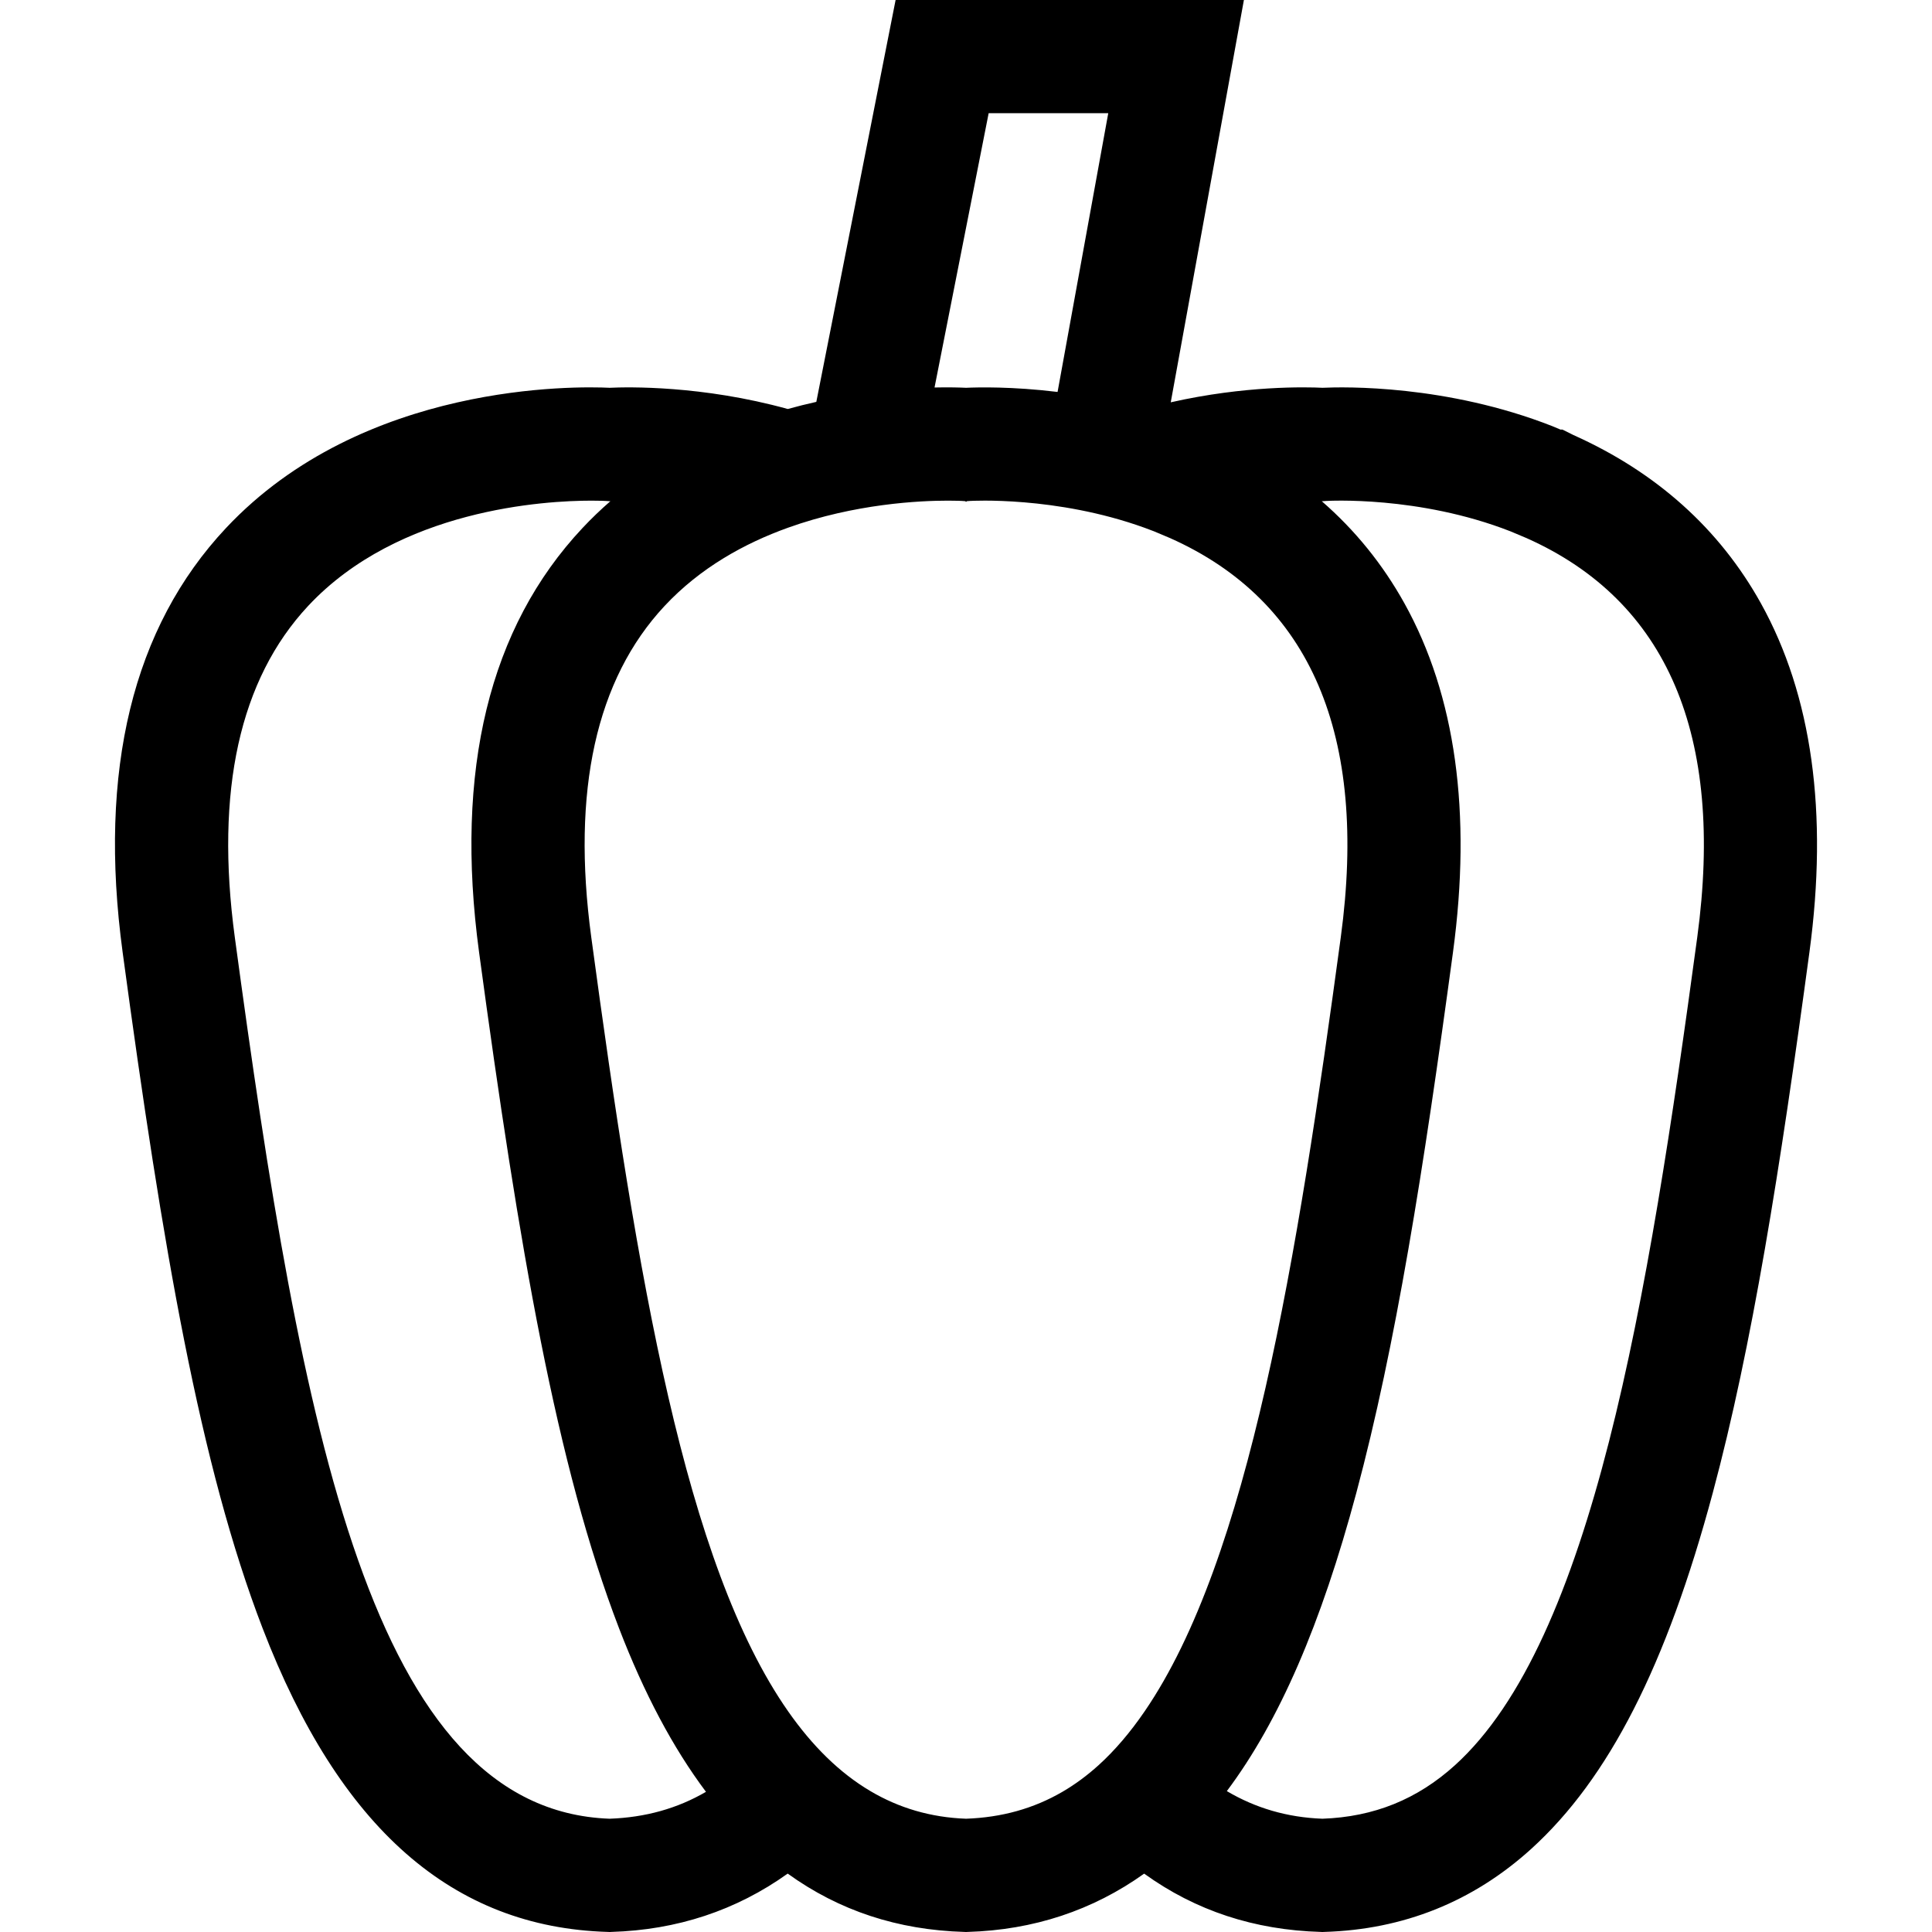 <?xml version="1.0" encoding="iso-8859-1"?>
<!-- Generator: Adobe Illustrator 21.0.0, SVG Export Plug-In . SVG Version: 6.00 Build 0)  -->
<svg version="1.1" id="Capa_1" xmlns="http://www.w3.org/2000/svg" xmlns:xlink="http://www.w3.org/1999/xlink" x="0px" y="0px"
	 viewBox="0 0 512 512" style="enable-background:new 0 0 512 512;" xml:space="preserve">
<g>
	<g>
		<path d="M466.664,159.897c-10.98-19.75-27.699-34.759-49.719-44.619l-2.87-1.43h-0.52l-2.14-0.9
			c-28.059-11.02-55.189-10.45-60.929-10.18c-4.33-0.21-20.54-0.6-40.219,3.85c-0.002,0-0.004,0.001-0.006,0.001L329.647,0h-92.302
			l-21.011,106.499c-2.479,0.55-4.997,1.179-7.566,1.889c-22.71-6.28-42.419-5.85-47.209-5.62
			c-8.68-0.42-65.329-1.56-101.668,37.169c-24.71,26.339-33.919,64.169-27.389,112.438c10.65,78.768,20.57,136.207,37.089,179.127
			c20.37,52.959,50.309,79.278,91.518,80.478l0.44,0.02l0.43-0.02c17.43-0.51,33.119-5.7,46.769-15.46
			c13.63,9.84,29.199,14.95,46.819,15.46l0.44,0.02l0.44-0.02c17.43-0.51,33.119-5.7,46.769-15.45
			c13.64,9.83,29.189,14.94,46.819,15.45l0.43,0.02l0.44-0.02c20.99-0.61,39.449-8.01,54.869-21.99
			c20.57-18.67,35.869-48.659,48.129-94.378c10.45-38.949,17.8-85.428,25.609-143.237
			C484.523,215.376,480.193,184.256,466.664,159.897z M262.005,29.999H293.7l-13.431,73.87c-0.001,0-0.002,0-0.003,0
			c-12.08-1.47-21.19-1.24-24.25-1.1c-1.49-0.07-4.38-0.17-8.35-0.08c-0.001,0-0.002,0-0.003,0L262.005,29.999z M161.55,481.981
			c-63.039-2.28-81.608-102.668-99.328-233.625c-5.24-38.799,1.29-68.319,19.42-87.758c24.08-25.79,62.929-27.919,75.089-27.919
			c2.33,0,3.68,0.07,3.76,0.08l1.06,0.07l0.21-0.01c-2.54,2.21-5.02,4.58-7.4,7.12c-24.71,26.339-33.929,64.169-27.399,112.438
			c10.65,78.768,20.58,136.207,37.089,179.127c6.64,17.26,14.3,31.699,23.04,43.349C179.459,479.291,171.02,481.641,161.55,481.981z
			 M291.157,467.771c-3.06,2.77-6.26,5.13-9.61,7.08c-7.63,4.44-16.07,6.79-25.539,7.13c-9.38-0.34-17.78-2.85-25.339-7.32
			c-8.19-4.84-15.4-11.98-21.8-21.13c-27.339-39.079-39.969-114.858-52.179-205.176c-5.25-38.799,1.28-68.319,19.42-87.758
			c9.46-10.13,21.19-16.61,32.699-20.74c17.78-6.39,34.999-7.18,42.379-7.18c2.33,0,3.69,0.07,3.76,0.08l0.86,0.06
			c0.07,0.05,0.14,0.11,0.21,0.18c0.07-0.07,0.13-0.12,0.2-0.18l0.81-0.06c0.23-0.01,22.77-1.37,46.239,7.09
			c0.85,0.31,1.71,0.63,2.56,0.96l4.29,1.81c37.239,16.62,52.449,52.199,45.209,105.738c-11.53,85.198-24.34,164.837-51.989,205.176
			C299.567,459.041,295.517,463.811,291.157,467.771z M449.794,248.355c-13.1,96.828-27.869,186.476-64.179,219.416
			c-10,9.07-21.5,13.72-35.139,14.21c-9.39-0.34-17.79-2.85-25.35-7.32c13.88-18.52,24.98-44.219,34.319-79.048
			c10.44-38.949,17.79-85.428,25.61-143.237c5.01-36.999,0.68-68.119-12.86-92.478c-5.75-10.35-13.08-19.4-21.92-27.079l0.19,0.01
			l1.02-0.07c0.24-0.01,24.45-1.47,48.799,8.05l4.3,1.81C441.824,159.237,457.034,194.816,449.794,248.355z"/>
	</g>
</g>
<g>
</g>
<g>
</g>
<g>
</g>
<g>
</g>
<g>
</g>
<g>
</g>
<g>
</g>
<g>
</g>
<g>
</g>
<g>
</g>
<g>
</g>
<g>
</g>
<g>
</g>
<g>
</g>
<g>
</g>
</svg>
